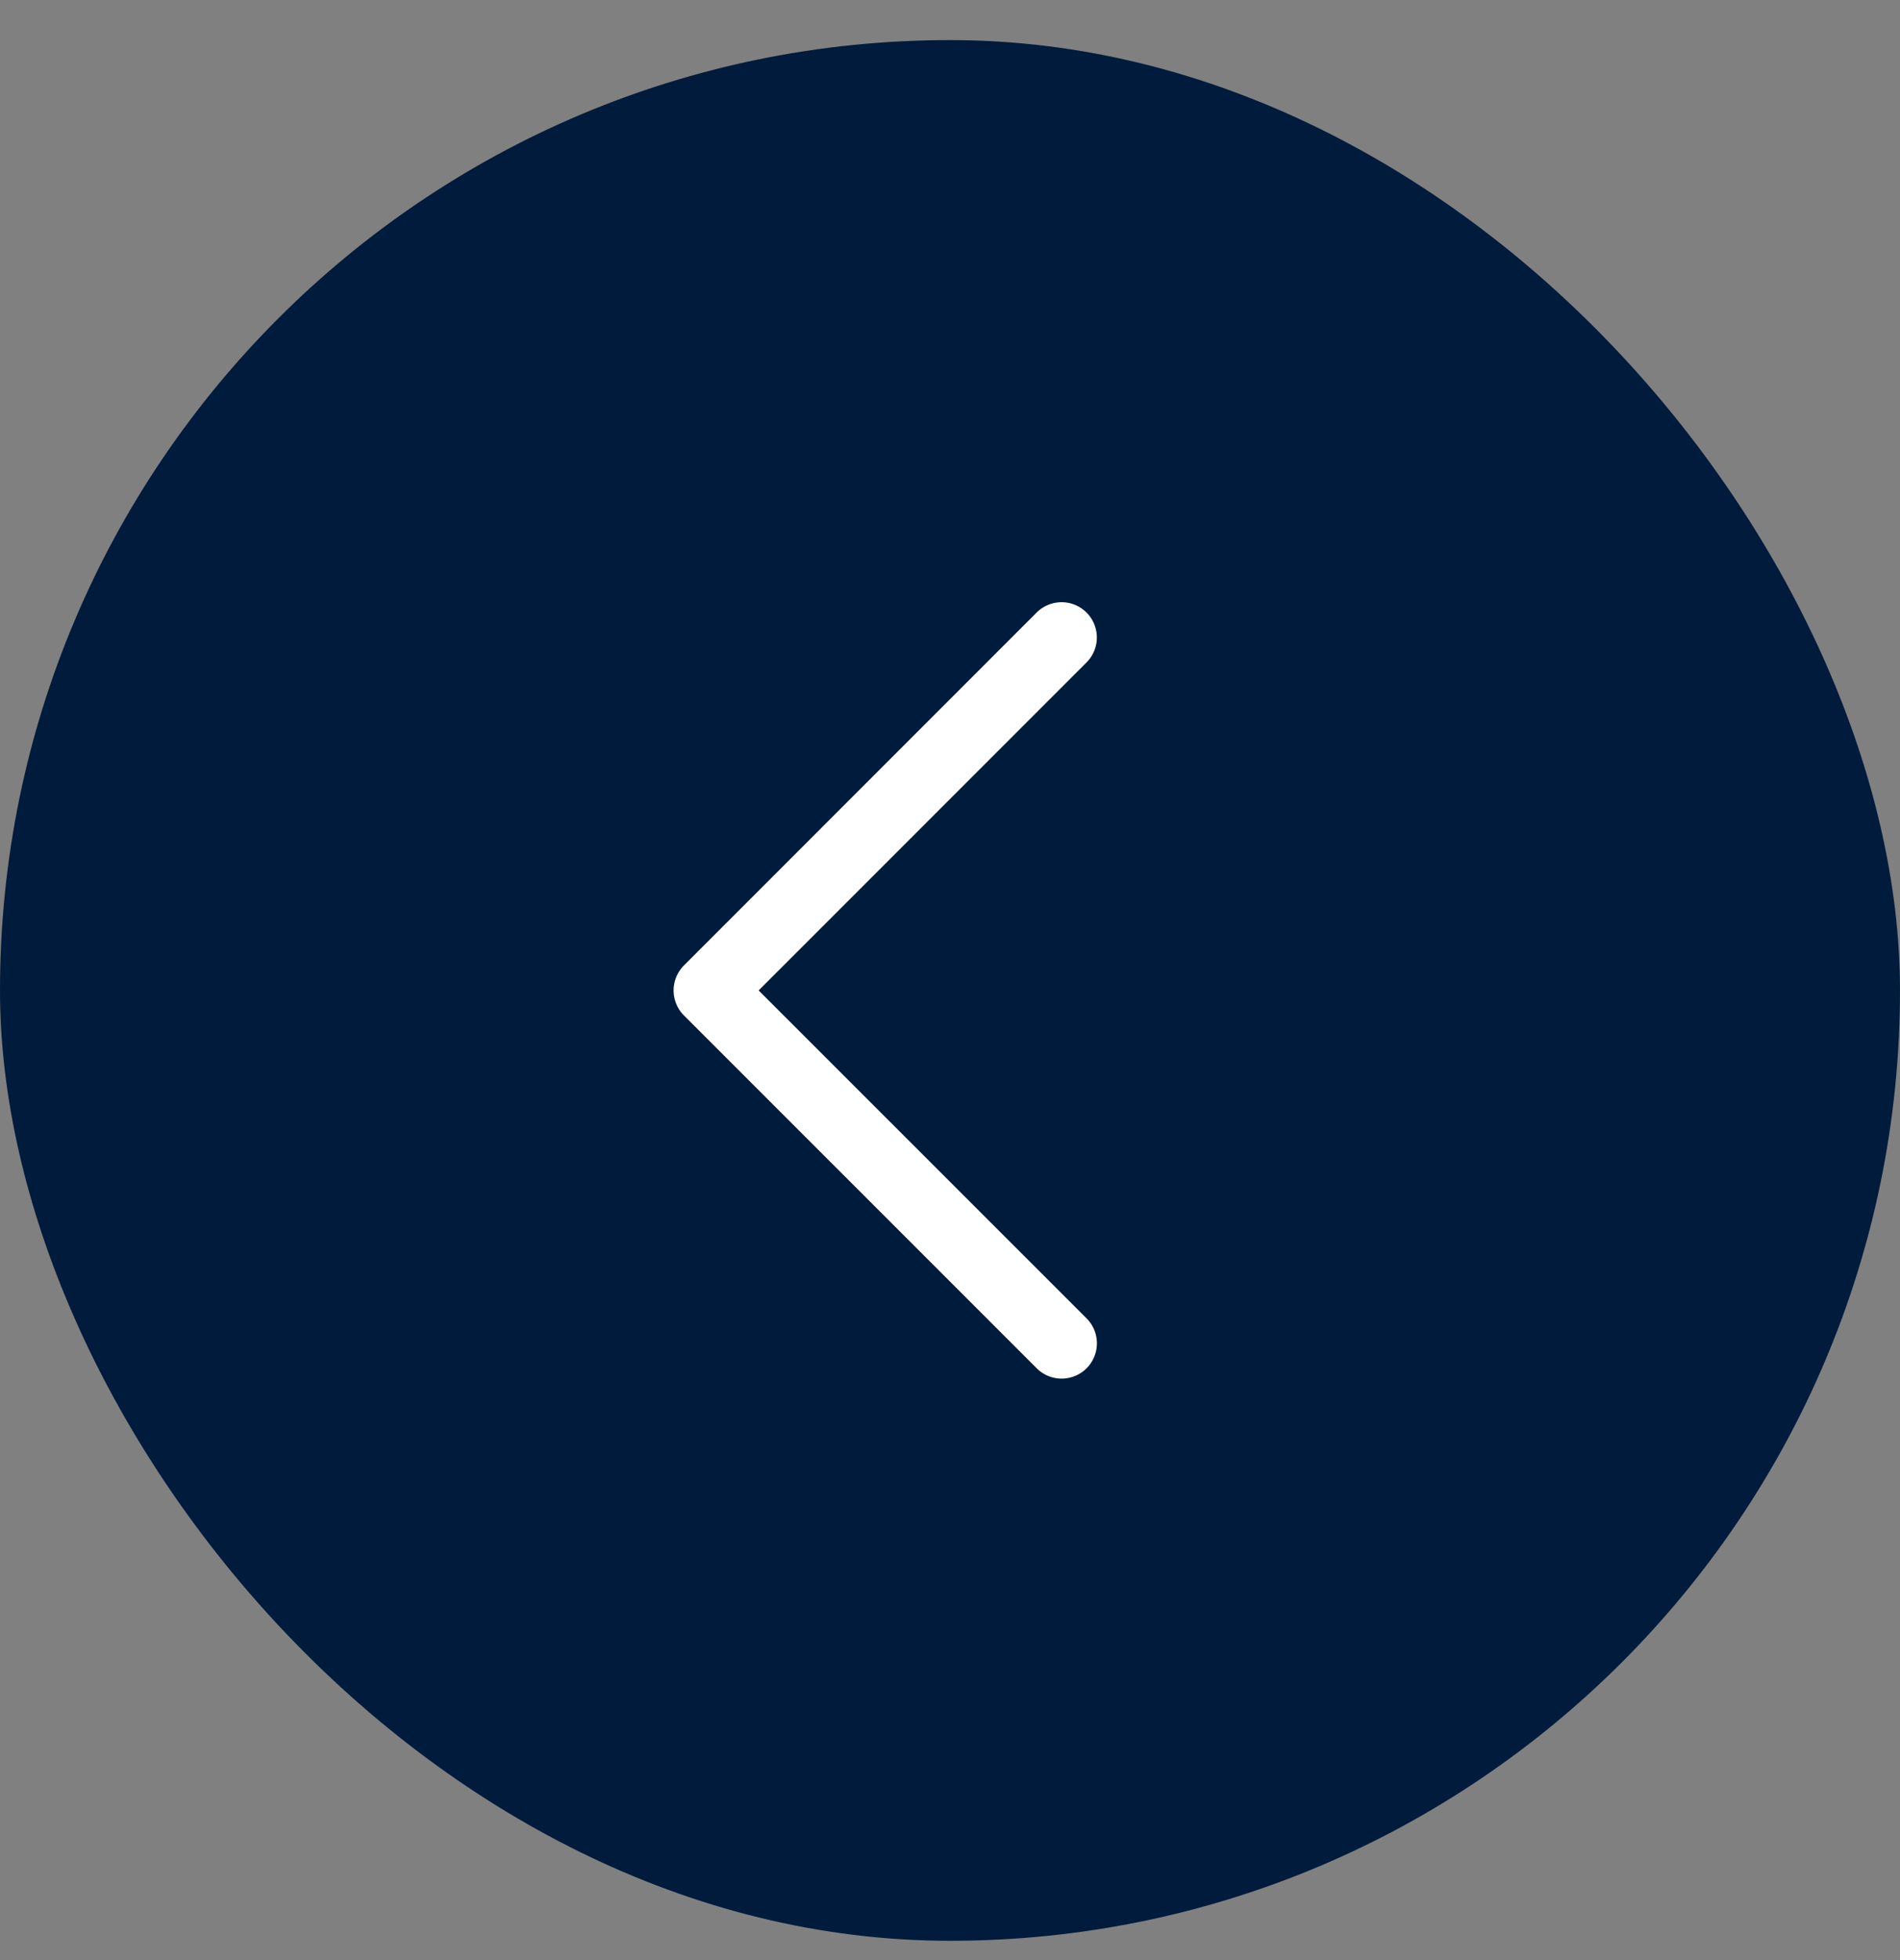 <svg width="32" height="33" fill="none" xmlns="http://www.w3.org/2000/svg"><rect width="100%" height="100%" fill="#808080" stroke="none"/><rect y=".675" width="32" height="32" rx="16" fill="#001B3C"/><path d="M18.296 22.192a.594.594 0 11-.84.84l-5.938-5.937a.596.596 0 010-.84l5.937-5.938a.594.594 0 11.84.84l-5.518 5.518 5.519 5.517z" fill="#fff"/></svg>